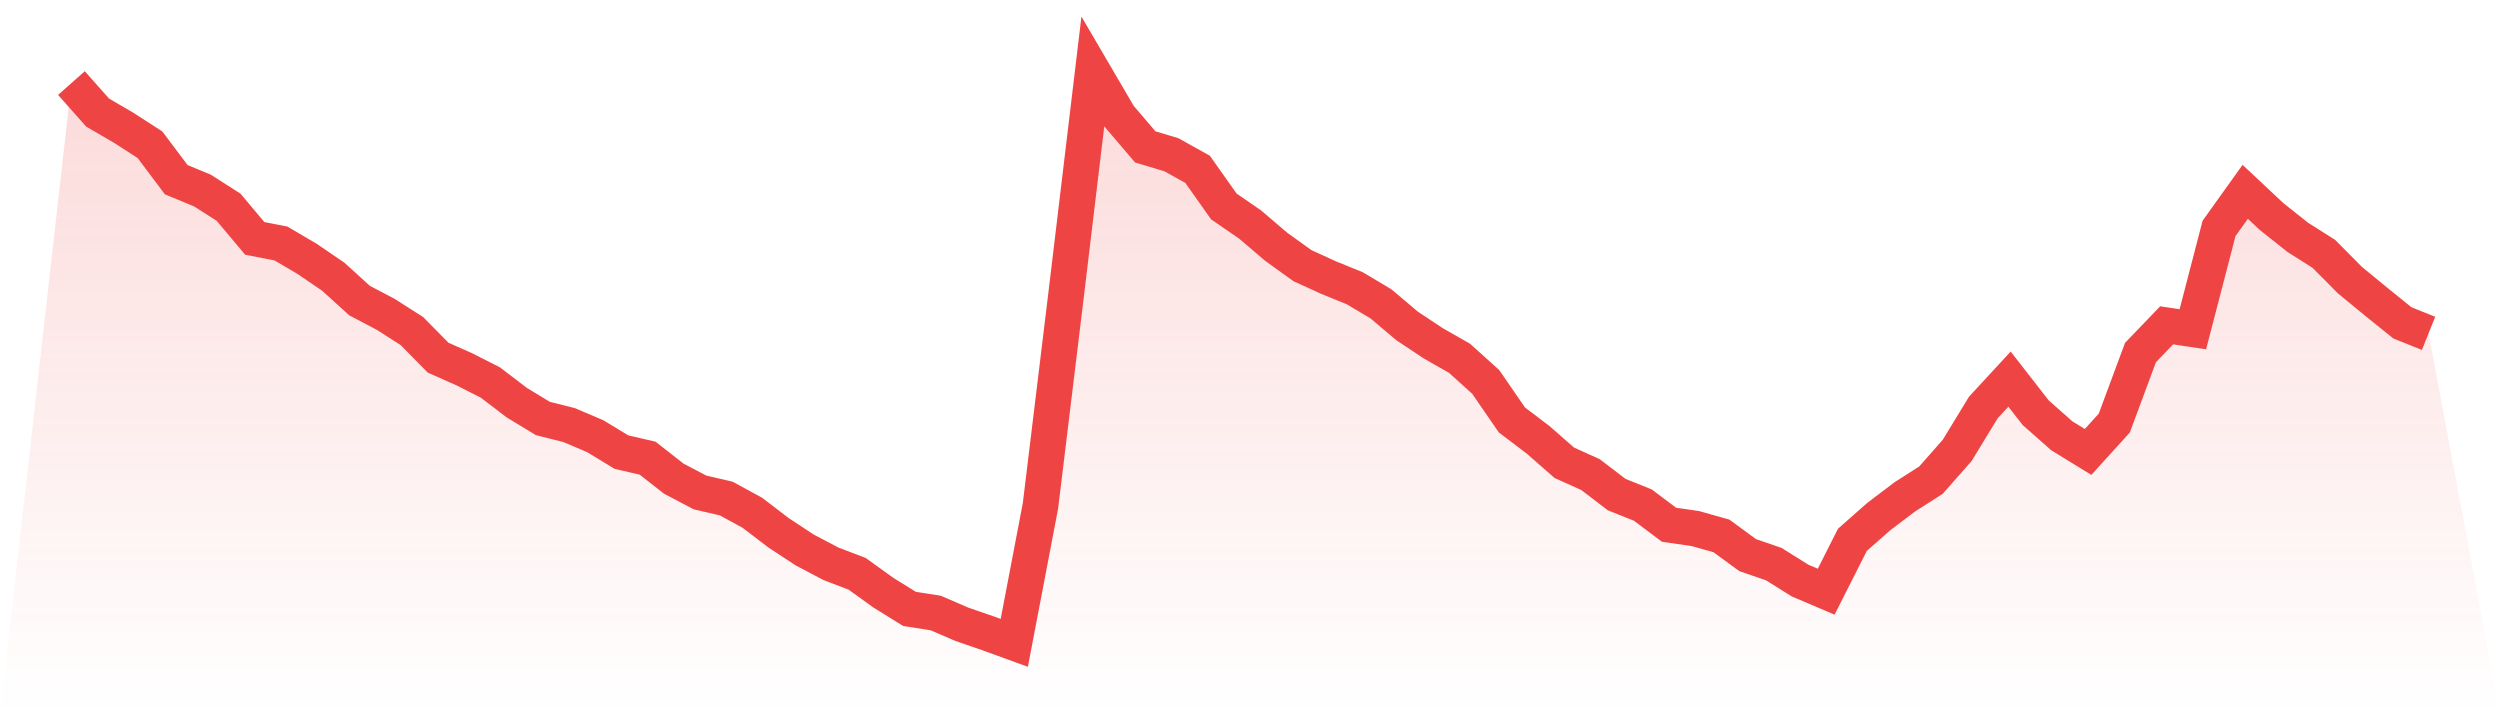 <svg viewBox="0 0 140 40" xmlns="http://www.w3.org/2000/svg">
<defs>
<linearGradient id="gradient" x1="0" x2="0" y1="0" y2="1">
<stop offset="0%" stop-color="#ef4444" stop-opacity="0.2"/>
<stop offset="100%" stop-color="#ef4444" stop-opacity="0"/>
</linearGradient>
</defs>
<path d="M4,4.652 L4,4.652 L5.467,6.305 L6.933,7.16 L8.4,8.106 L9.867,10.062 L11.333,10.668 L12.8,11.605 L14.267,13.35 L15.733,13.635 L17.2,14.498 L18.667,15.499 L20.133,16.831 L21.6,17.603 L23.067,18.54 L24.533,20.028 L26,20.68 L27.467,21.424 L28.933,22.544 L30.4,23.435 L31.867,23.803 L33.333,24.427 L34.8,25.318 L36.267,25.658 L37.733,26.806 L39.2,27.577 L40.667,27.917 L42.133,28.716 L43.6,29.837 L45.067,30.801 L46.533,31.573 L48,32.133 L49.467,33.189 L50.933,34.099 L52.4,34.328 L53.867,34.962 L55.333,35.467 L56.8,36 L58.267,28.321 L59.733,16.253 L61.2,4 L62.667,6.507 L64.133,8.225 L65.6,8.666 L67.067,9.483 L68.533,11.559 L70,12.569 L71.467,13.819 L72.933,14.875 L74.4,15.545 L75.867,16.142 L77.333,17.015 L78.8,18.255 L80.267,19.228 L81.733,20.064 L83.2,21.387 L84.667,23.518 L86.133,24.629 L87.6,25.915 L89.067,26.576 L90.533,27.697 L92,28.285 L93.467,29.387 L94.933,29.598 L96.4,30.011 L97.867,31.086 L99.333,31.591 L100.8,32.51 L102.267,33.134 L103.733,30.232 L105.2,28.937 L106.667,27.825 L108.133,26.889 L109.6,25.226 L111.067,22.82 L112.533,21.231 L114,23.114 L115.467,24.409 L116.933,25.309 L118.4,23.692 L119.867,19.743 L121.333,18.218 L122.8,18.439 L124.267,12.79 L125.733,10.742 L127.2,12.119 L128.667,13.286 L130.133,14.214 L131.6,15.692 L133.067,16.896 L134.533,18.08 L136,18.668 L140,40 L0,40 z" fill="url(#gradient)"/>
<path d="M4,4.652 L4,4.652 L5.467,6.305 L6.933,7.16 L8.4,8.106 L9.867,10.062 L11.333,10.668 L12.8,11.605 L14.267,13.35 L15.733,13.635 L17.2,14.498 L18.667,15.499 L20.133,16.831 L21.6,17.603 L23.067,18.54 L24.533,20.028 L26,20.68 L27.467,21.424 L28.933,22.544 L30.4,23.435 L31.867,23.803 L33.333,24.427 L34.8,25.318 L36.267,25.658 L37.733,26.806 L39.2,27.577 L40.667,27.917 L42.133,28.716 L43.6,29.837 L45.067,30.801 L46.533,31.573 L48,32.133 L49.467,33.189 L50.933,34.099 L52.4,34.328 L53.867,34.962 L55.333,35.467 L56.8,36 L58.267,28.321 L59.733,16.253 L61.2,4 L62.667,6.507 L64.133,8.225 L65.6,8.666 L67.067,9.483 L68.533,11.559 L70,12.569 L71.467,13.819 L72.933,14.875 L74.4,15.545 L75.867,16.142 L77.333,17.015 L78.8,18.255 L80.267,19.228 L81.733,20.064 L83.2,21.387 L84.667,23.518 L86.133,24.629 L87.6,25.915 L89.067,26.576 L90.533,27.697 L92,28.285 L93.467,29.387 L94.933,29.598 L96.4,30.011 L97.867,31.086 L99.333,31.591 L100.8,32.51 L102.267,33.134 L103.733,30.232 L105.2,28.937 L106.667,27.825 L108.133,26.889 L109.6,25.226 L111.067,22.82 L112.533,21.231 L114,23.114 L115.467,24.409 L116.933,25.309 L118.4,23.692 L119.867,19.743 L121.333,18.218 L122.8,18.439 L124.267,12.79 L125.733,10.742 L127.2,12.119 L128.667,13.286 L130.133,14.214 L131.6,15.692 L133.067,16.896 L134.533,18.08 L136,18.668" fill="none" stroke="#ef4444" stroke-width="2"/>
</svg>
